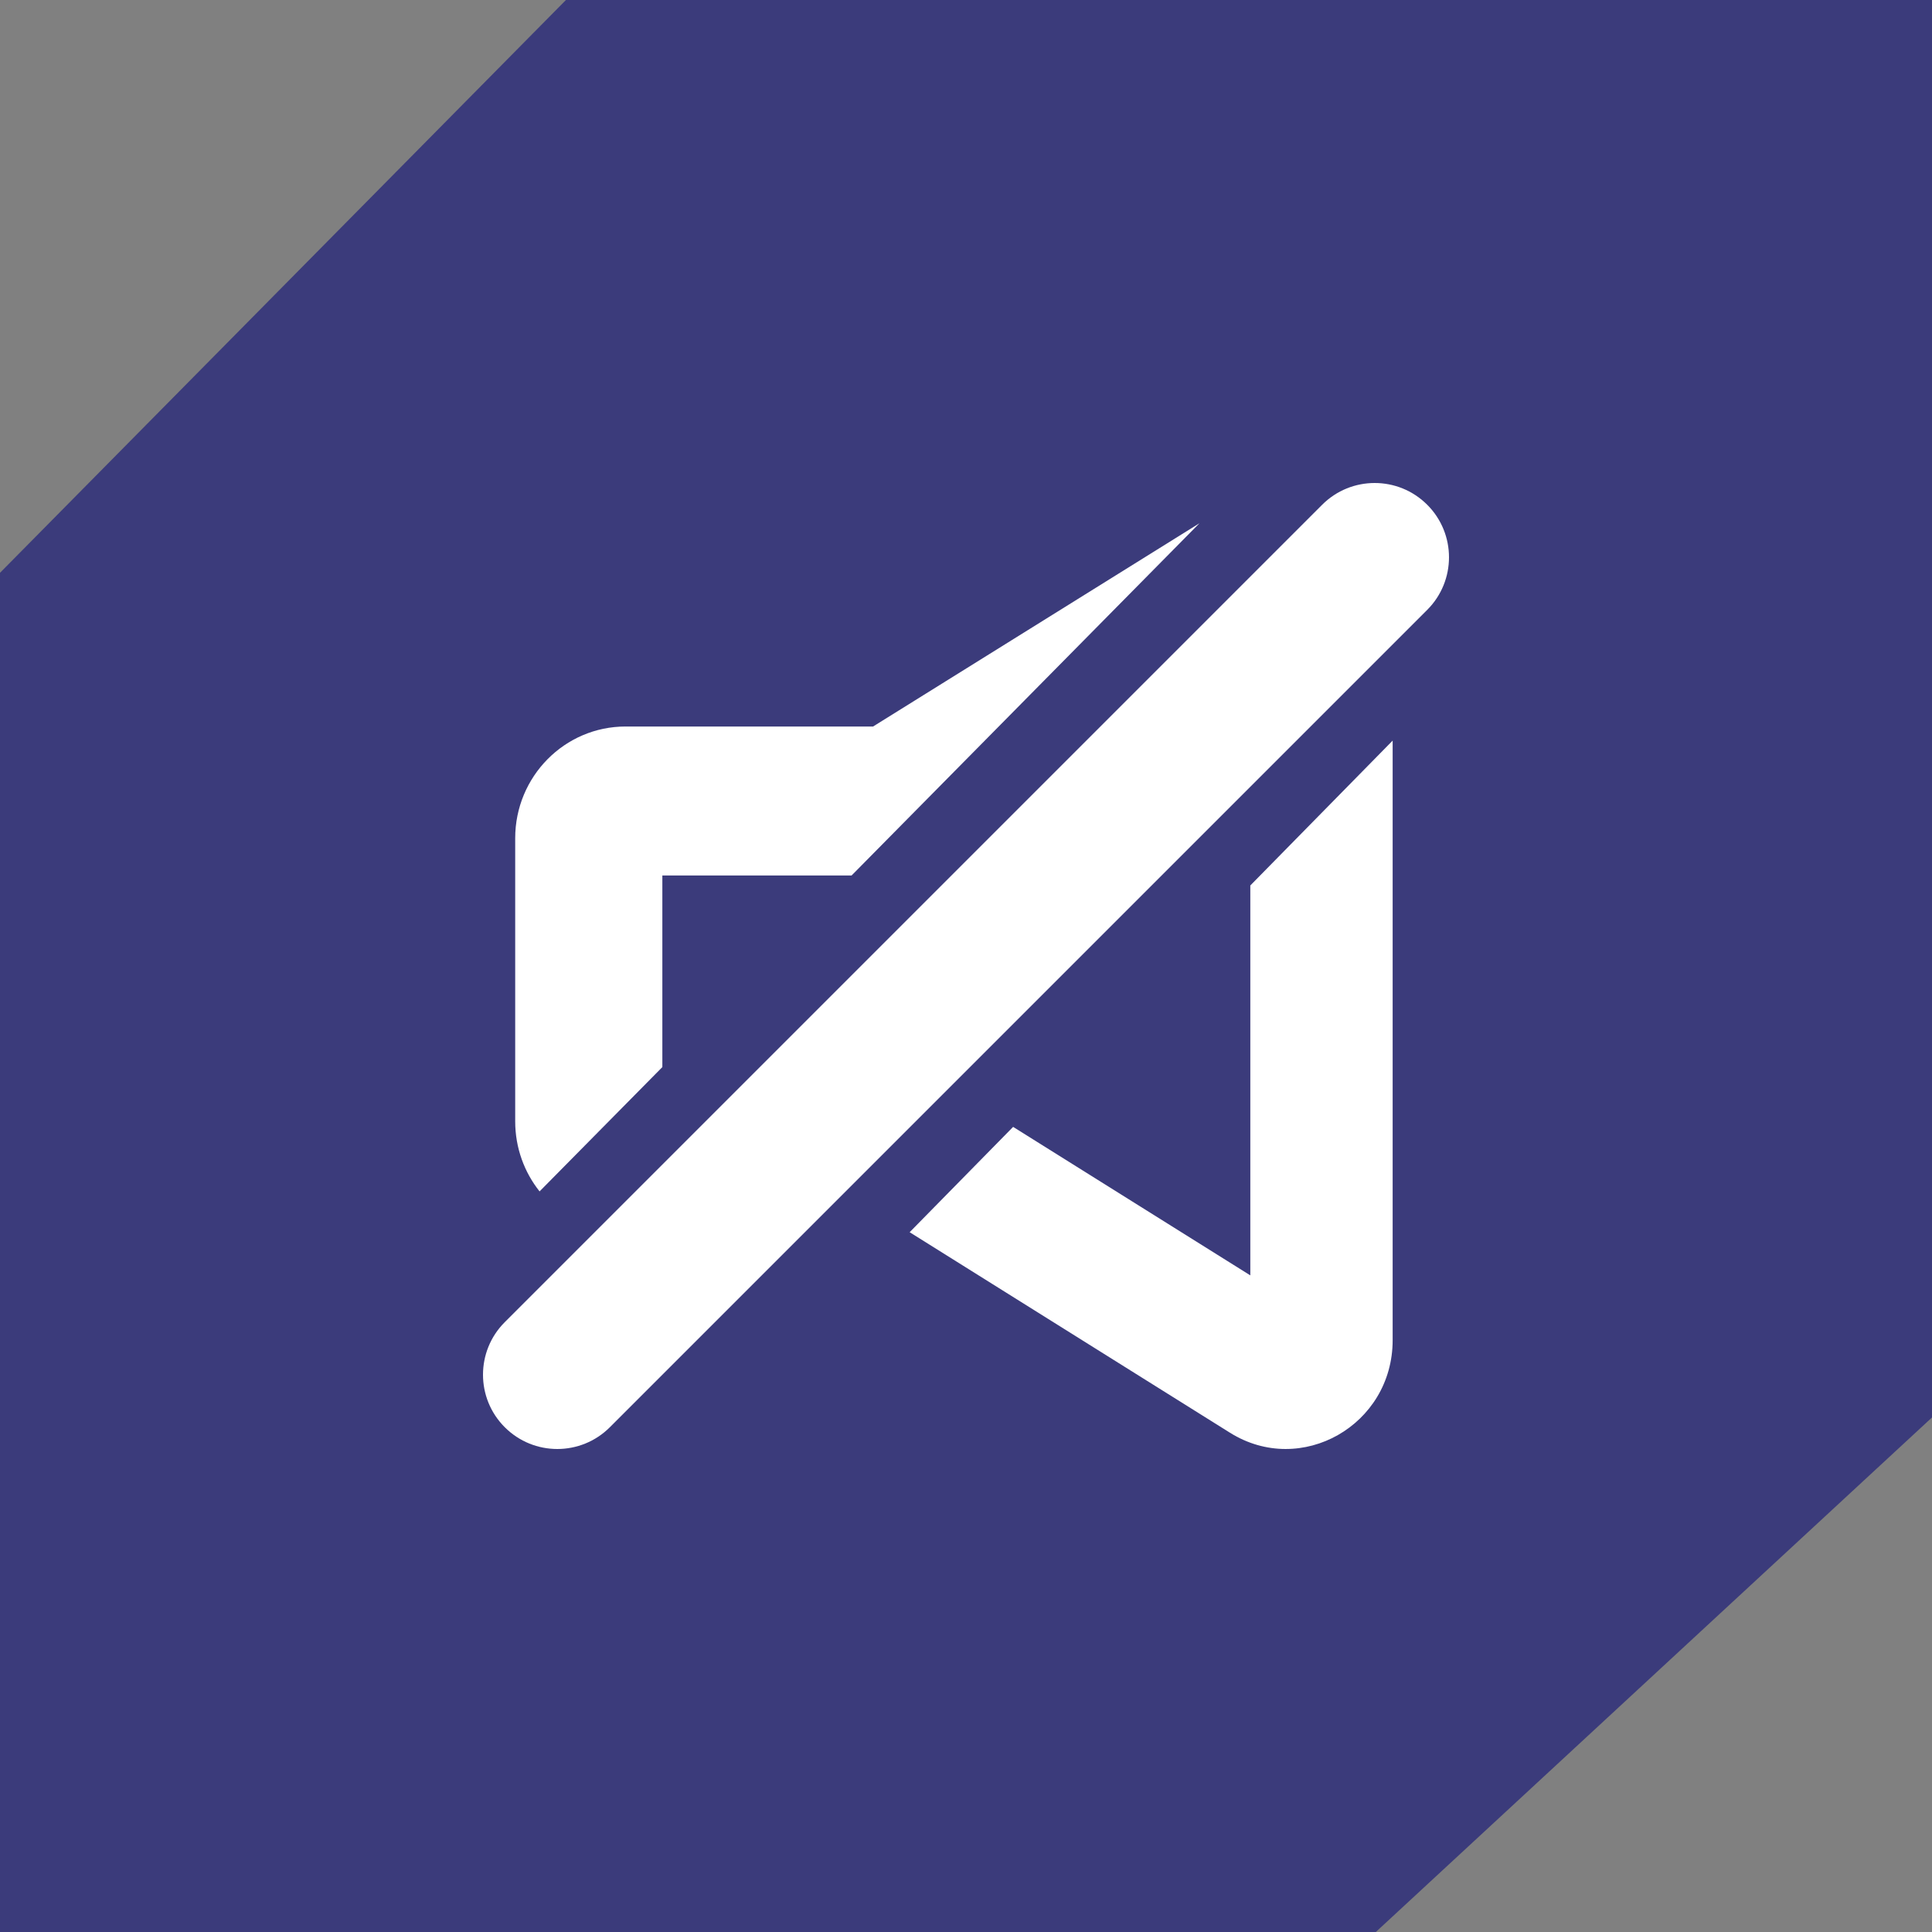 <?xml version="1.0" encoding="UTF-8"?> <svg xmlns="http://www.w3.org/2000/svg" width="200" height="200" viewBox="0 0 200 200" fill="none"><rect x="0" y="0" width="200" height="200" fill="#808080" stroke="none"/><path d="M142.424 200H0V59.297L58.586 0H200V146.734L142.424 200Z" fill="#3B3B7B"></path><g clip-path="url(#clip0_4_76)"><path d="M147.747 63.132C150.751 60.128 150.751 55.257 147.747 52.253C144.743 49.249 139.872 49.249 136.869 52.253L52.253 136.869C49.249 139.872 49.249 144.743 52.253 147.747C55.257 150.751 60.128 150.751 63.132 147.747L147.747 63.132Z" fill="white"></path><path d="M90.379 75.208L124.167 54.167L88.153 90.632H68.566V110.464L55.856 123.333C54.278 121.35 53.333 118.827 53.333 116.082V86.776C53.333 80.387 58.448 75.208 64.758 75.208H90.379Z" fill="white"></path><path d="M129.432 132.026L104.878 116.655L94.167 127.558L127.326 148.315C134.689 152.924 144.167 147.533 144.167 138.735V76.667L129.432 91.664V132.026Z" fill="white"></path></g><defs><clipPath id="clip0_4_76"><rect width="100" height="100" fill="white" transform="translate(50 50)"></rect></clipPath></defs></svg> 